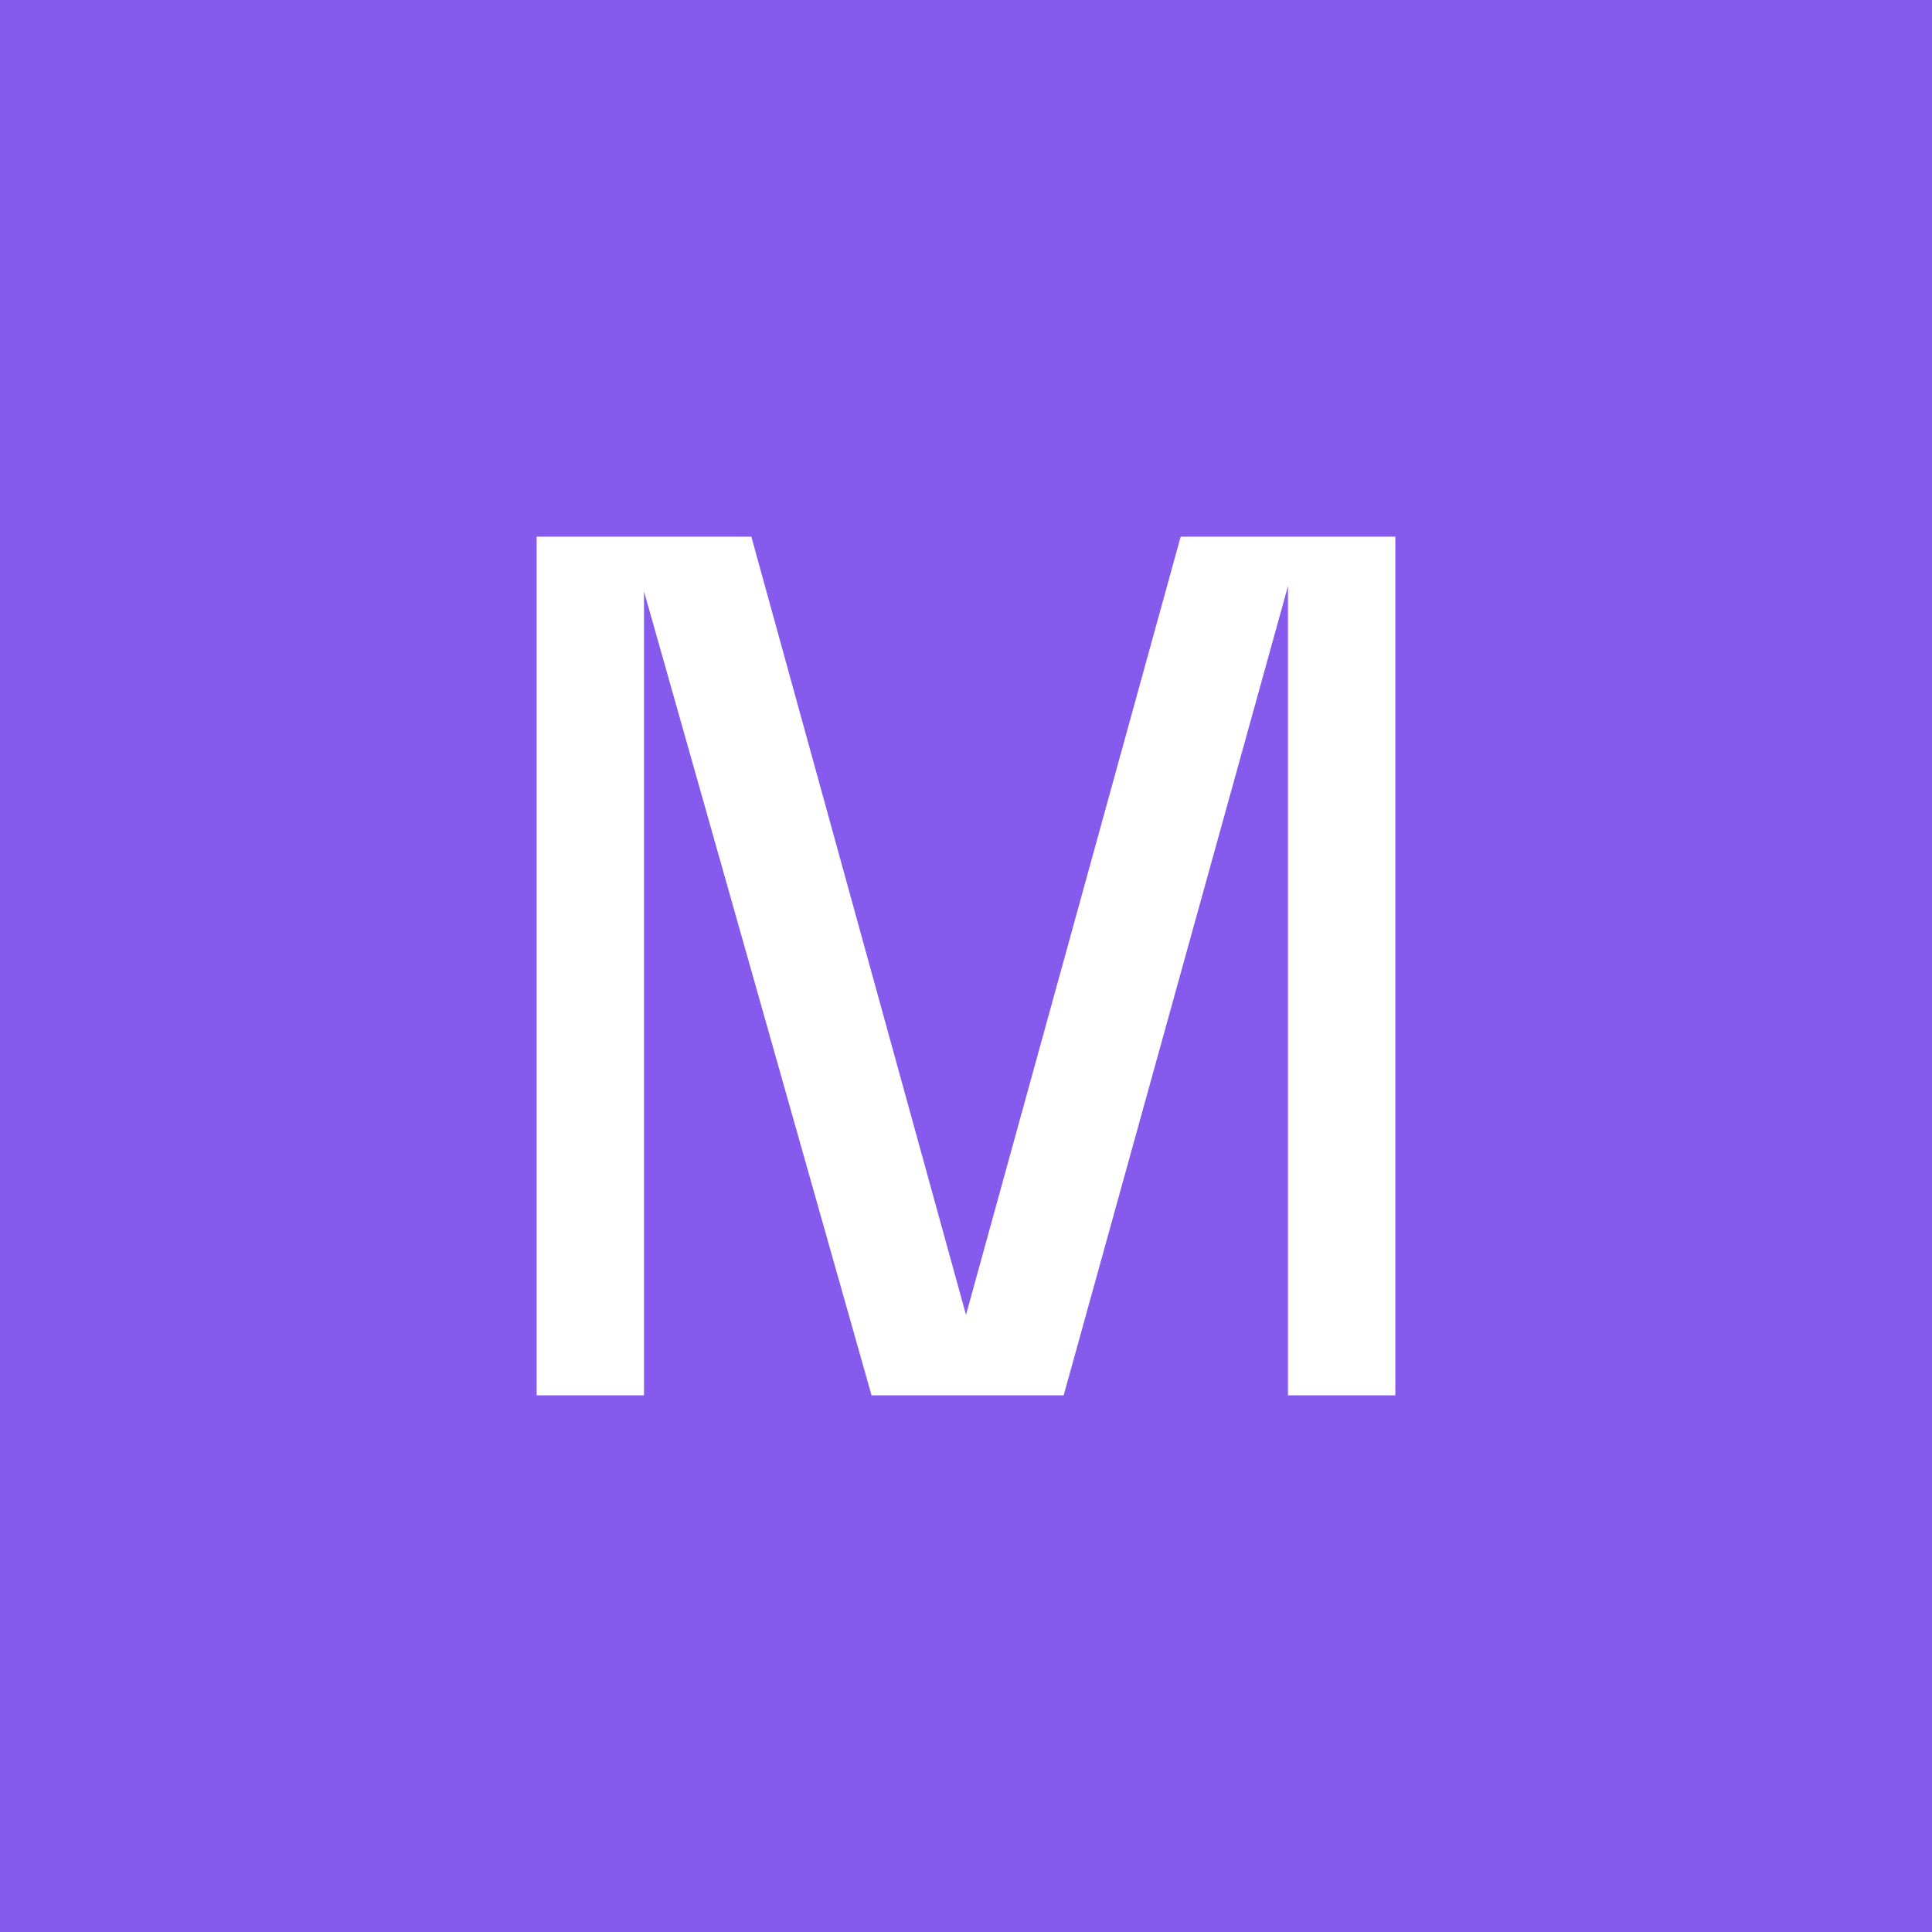 <!-- by TradingView --><svg xmlns="http://www.w3.org/2000/svg" width="18" height="18"><path fill="#865AED" d="M0 0h18v18H0z"/><path d="M6 13V5.51L8.12 13h1.79L12 5.46V13h1V5h-2l-2 7.25L7 5H5v8h1z" fill="#fff"/></svg>